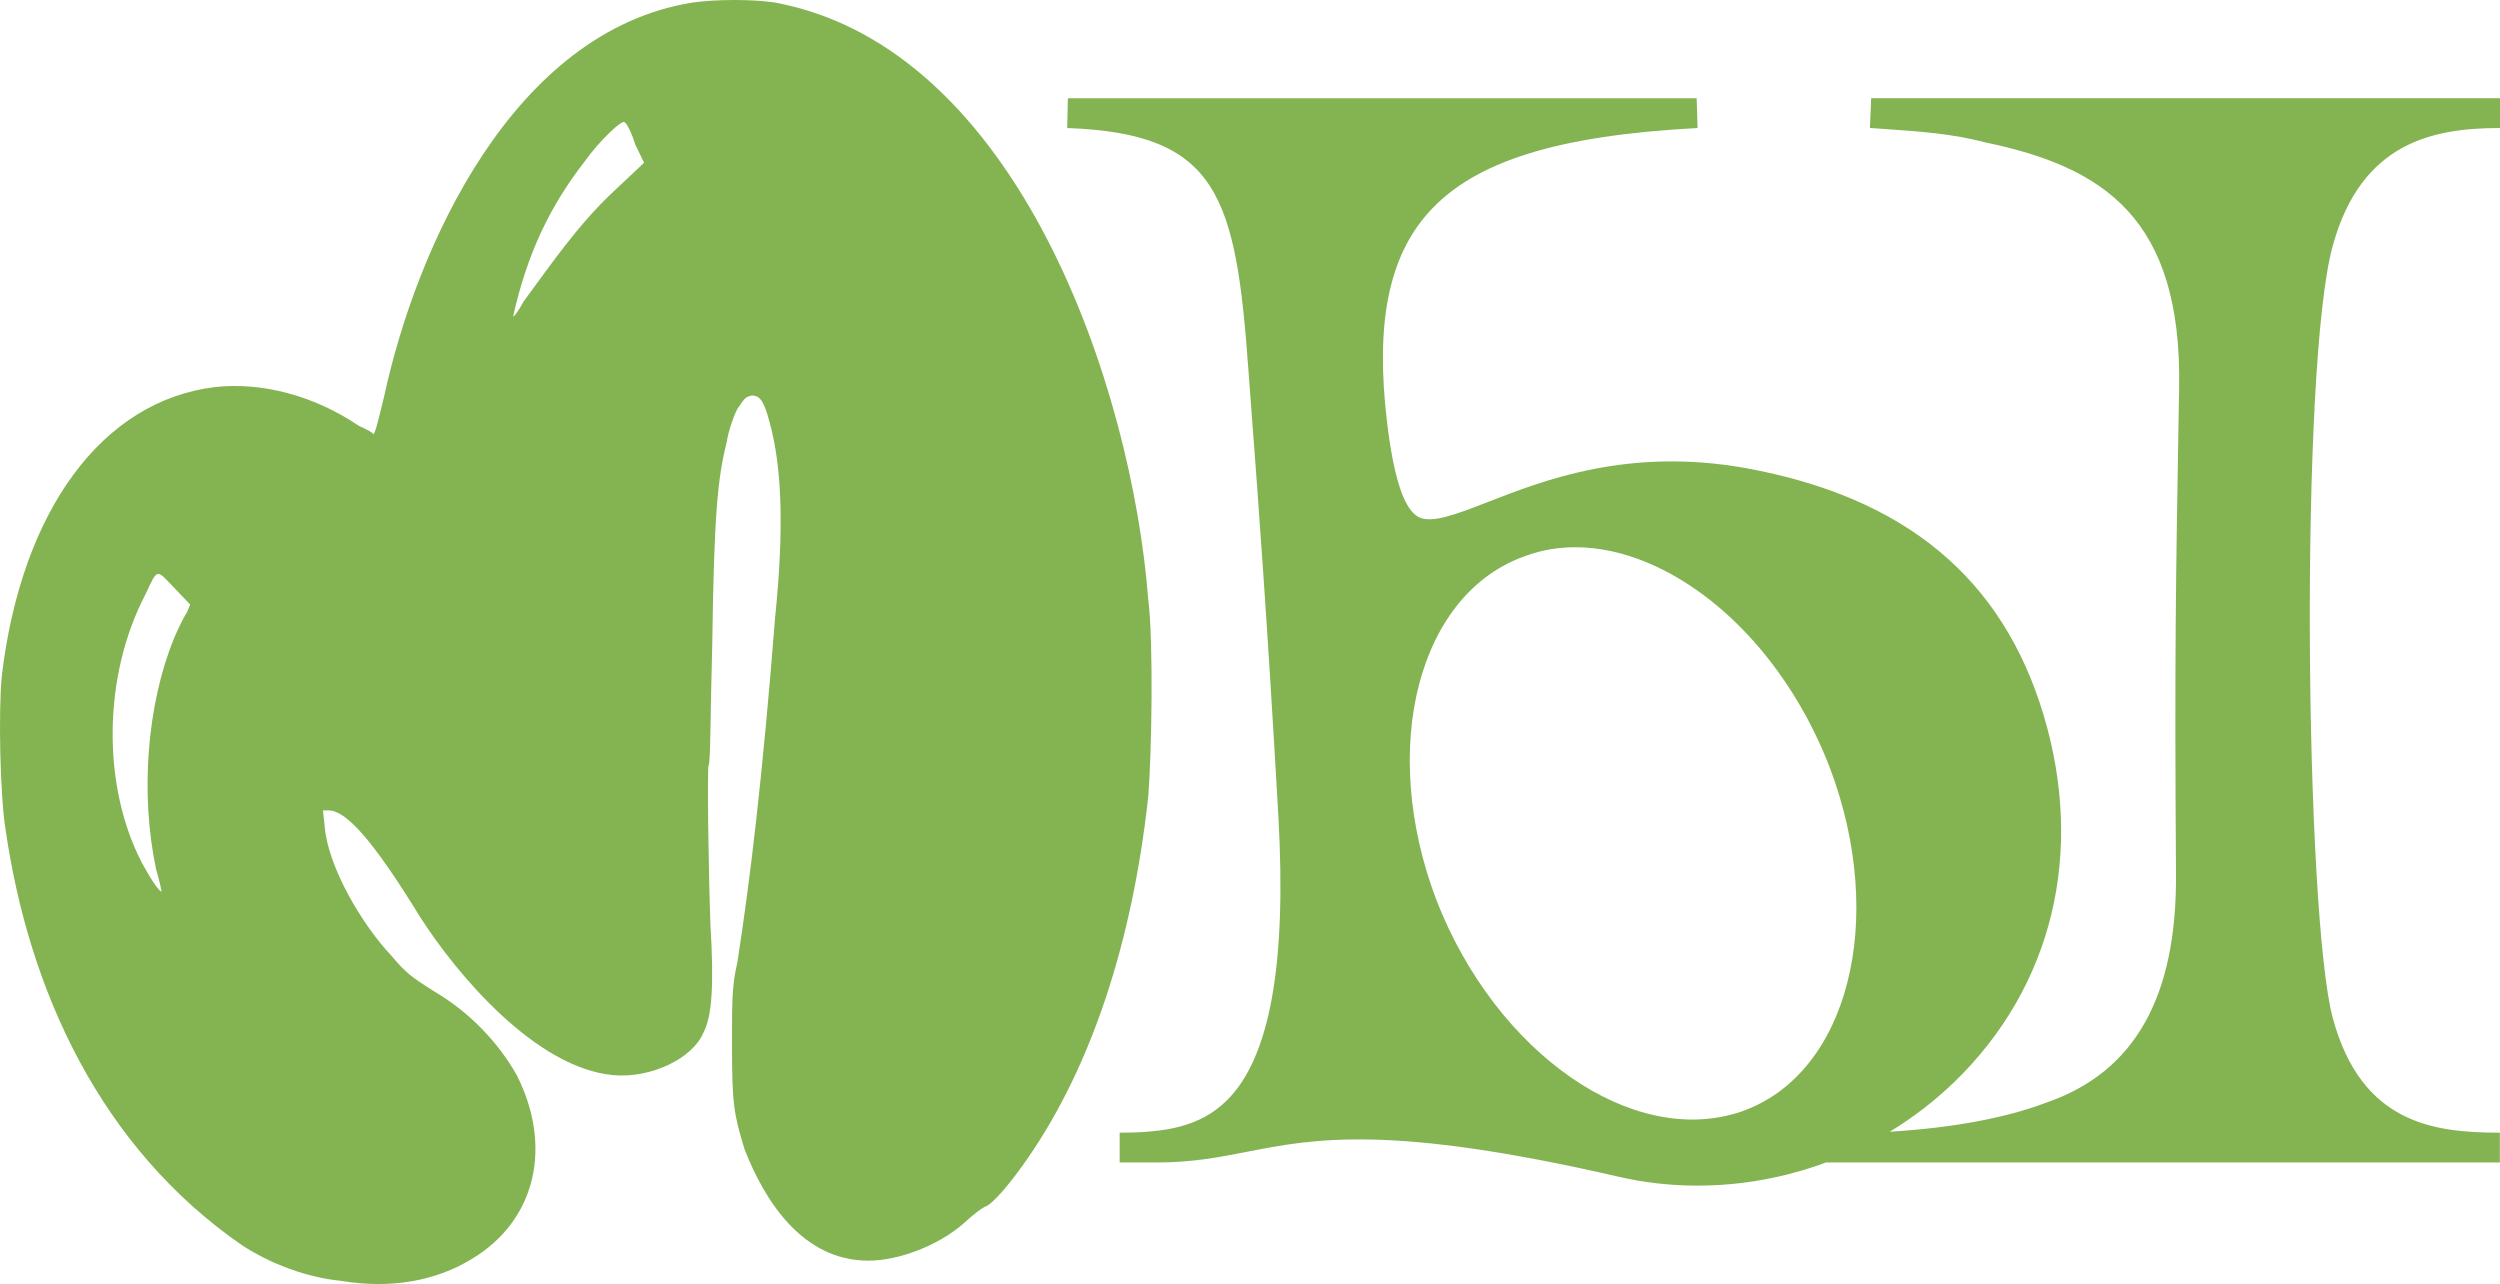 <?xml version="1.0" encoding="UTF-8"?> <svg xmlns="http://www.w3.org/2000/svg" width="257" height="132" viewBox="0 0 257 132" fill="none"> <path d="M257 13.161V10.098H192.359L192.228 13.154L193.974 13.278C197.451 13.518 200.731 13.752 204.121 14.644C216.278 17.185 224.307 22.446 224.015 39.863L223.964 42.74C223.671 59.958 223.54 67.821 223.693 89.729C223.81 102.496 219.456 110.223 210.331 113.361C206.116 114.948 200.724 115.943 194.266 116.342C196.677 114.879 198.927 113.148 200.98 111.157C211.003 101.398 214.32 87.669 210.083 73.508C205.845 59.395 195.815 51.085 179.406 48.111C167.417 45.982 158.753 49.347 153.025 51.579C149.73 52.863 147.129 53.873 145.792 53.131C144.324 52.314 143.272 49.12 142.585 43.365C141.38 33.27 142.739 26.422 146.874 21.821C151.571 16.595 160.09 13.923 174.511 13.161L174.416 10.105H109.775L109.71 13.161C125.22 13.724 127.053 20.097 128.346 38.166C128.441 39.547 128.566 41.195 128.719 43.152C129.296 50.769 130.261 63.515 131.415 83.871C132.277 99.172 130.545 108.739 126.126 113.114C123.342 115.875 119.704 116.438 115.101 116.438V119.501H118.981C122.59 119.501 125.315 118.965 128.208 118.402C135.068 117.063 142.848 115.538 166.431 120.978C169.098 121.589 171.815 121.884 174.526 121.884C180.685 121.884 186.821 120.346 192.301 117.454L187.15 119.501H256.985V116.438C250.228 116.438 242.768 115.531 239.817 104.68C236.946 94.028 236.383 37.514 239.817 25.228C242.761 14.596 250.155 13.161 257 13.161ZM161.953 56.256C164.393 56.256 166.957 56.812 169.536 57.918C177.375 61.276 184.308 69.099 188.078 78.844C194.054 94.557 189.992 110.442 179.026 114.261C167.9 118.079 153.829 108.334 147.67 92.545C141.679 76.811 145.814 60.926 156.904 57.121C158.504 56.538 160.199 56.256 161.953 56.256Z" fill="#84B452"></path> <path d="M118.038 61.633C116.38 39.965 104.756 4.94 79.676 0.263C77.462 -0.088 73.59 -0.088 71.194 0.263C52.747 3.209 42.789 25.399 39.472 40.83C38.917 43.083 38.552 44.642 38.369 44.642C38.369 44.47 37.632 44.12 36.894 43.777C32.284 40.659 26.936 39.265 22.136 39.786C10.52 41.181 2.221 52.444 0.19 69.434C-0.176 73.074 0.007 81.742 0.562 85.21C2.959 101.85 10.337 117.976 24.905 128.03C27.856 129.939 31.546 131.327 35.045 131.67C40.21 132.535 44.82 131.67 48.51 129.417C55.151 125.427 56.809 117.804 53.12 110.524C51.271 107.228 48.32 104.11 44.82 102.029C42.051 100.298 41.686 99.948 40.21 98.217C37.259 95.099 33.752 89.2 33.387 85.038L33.204 83.307H33.76C35.6 83.307 38.369 86.425 43.162 94.227C47.034 100.298 55.151 109.831 63.077 110.524C66.949 110.868 71.194 108.793 72.297 106.191C73.218 104.46 73.4 101.163 73.035 95.092C72.852 90.237 72.67 78.967 72.852 78.624C73.035 78.624 73.035 72.903 73.218 66.317C73.4 52.966 73.773 49.154 74.693 45.514C74.876 44.299 75.431 42.74 75.796 42.046C76.534 41.009 76.534 40.83 77.272 40.659C78.193 40.659 78.565 41.352 79.121 43.433C80.414 48.117 80.596 54.532 79.676 63.542C78.383 80.011 77.097 90.587 75.804 98.911C75.249 101.342 75.249 102.729 75.249 107.406C75.249 113.477 75.431 114.514 76.542 118.154C78.573 123.353 82.445 129.596 89.268 129.596C92.402 129.596 96.464 128.037 99.043 125.784C99.964 124.919 100.884 124.225 101.257 124.047C101.995 123.875 104.026 121.451 105.684 119.02C112.142 109.659 116.38 97.002 118.038 81.92C118.403 77.408 118.586 65.795 118.038 61.633ZM19.185 63.02C18.812 63.542 18.264 64.751 17.892 65.616C15.123 72.381 14.385 81.563 16.05 89.372C16.416 90.587 16.606 91.624 16.606 91.624C16.423 91.796 15.312 90.065 14.575 88.671C10.52 80.869 10.52 69.599 14.947 61.111C16.24 58.336 16.05 58.508 17.899 60.417L19.557 62.155L19.185 63.02ZM63.077 19.678C59.388 23.146 56.809 26.958 53.858 30.948C53.302 31.985 52.754 32.678 52.754 32.507C54.23 25.921 56.626 21.065 60.133 16.56C61.609 14.479 64.005 12.226 64.188 12.57C64.37 12.57 64.926 13.607 65.291 14.822L66.211 16.732L63.077 19.678Z" fill="#84B452"></path> </svg> 